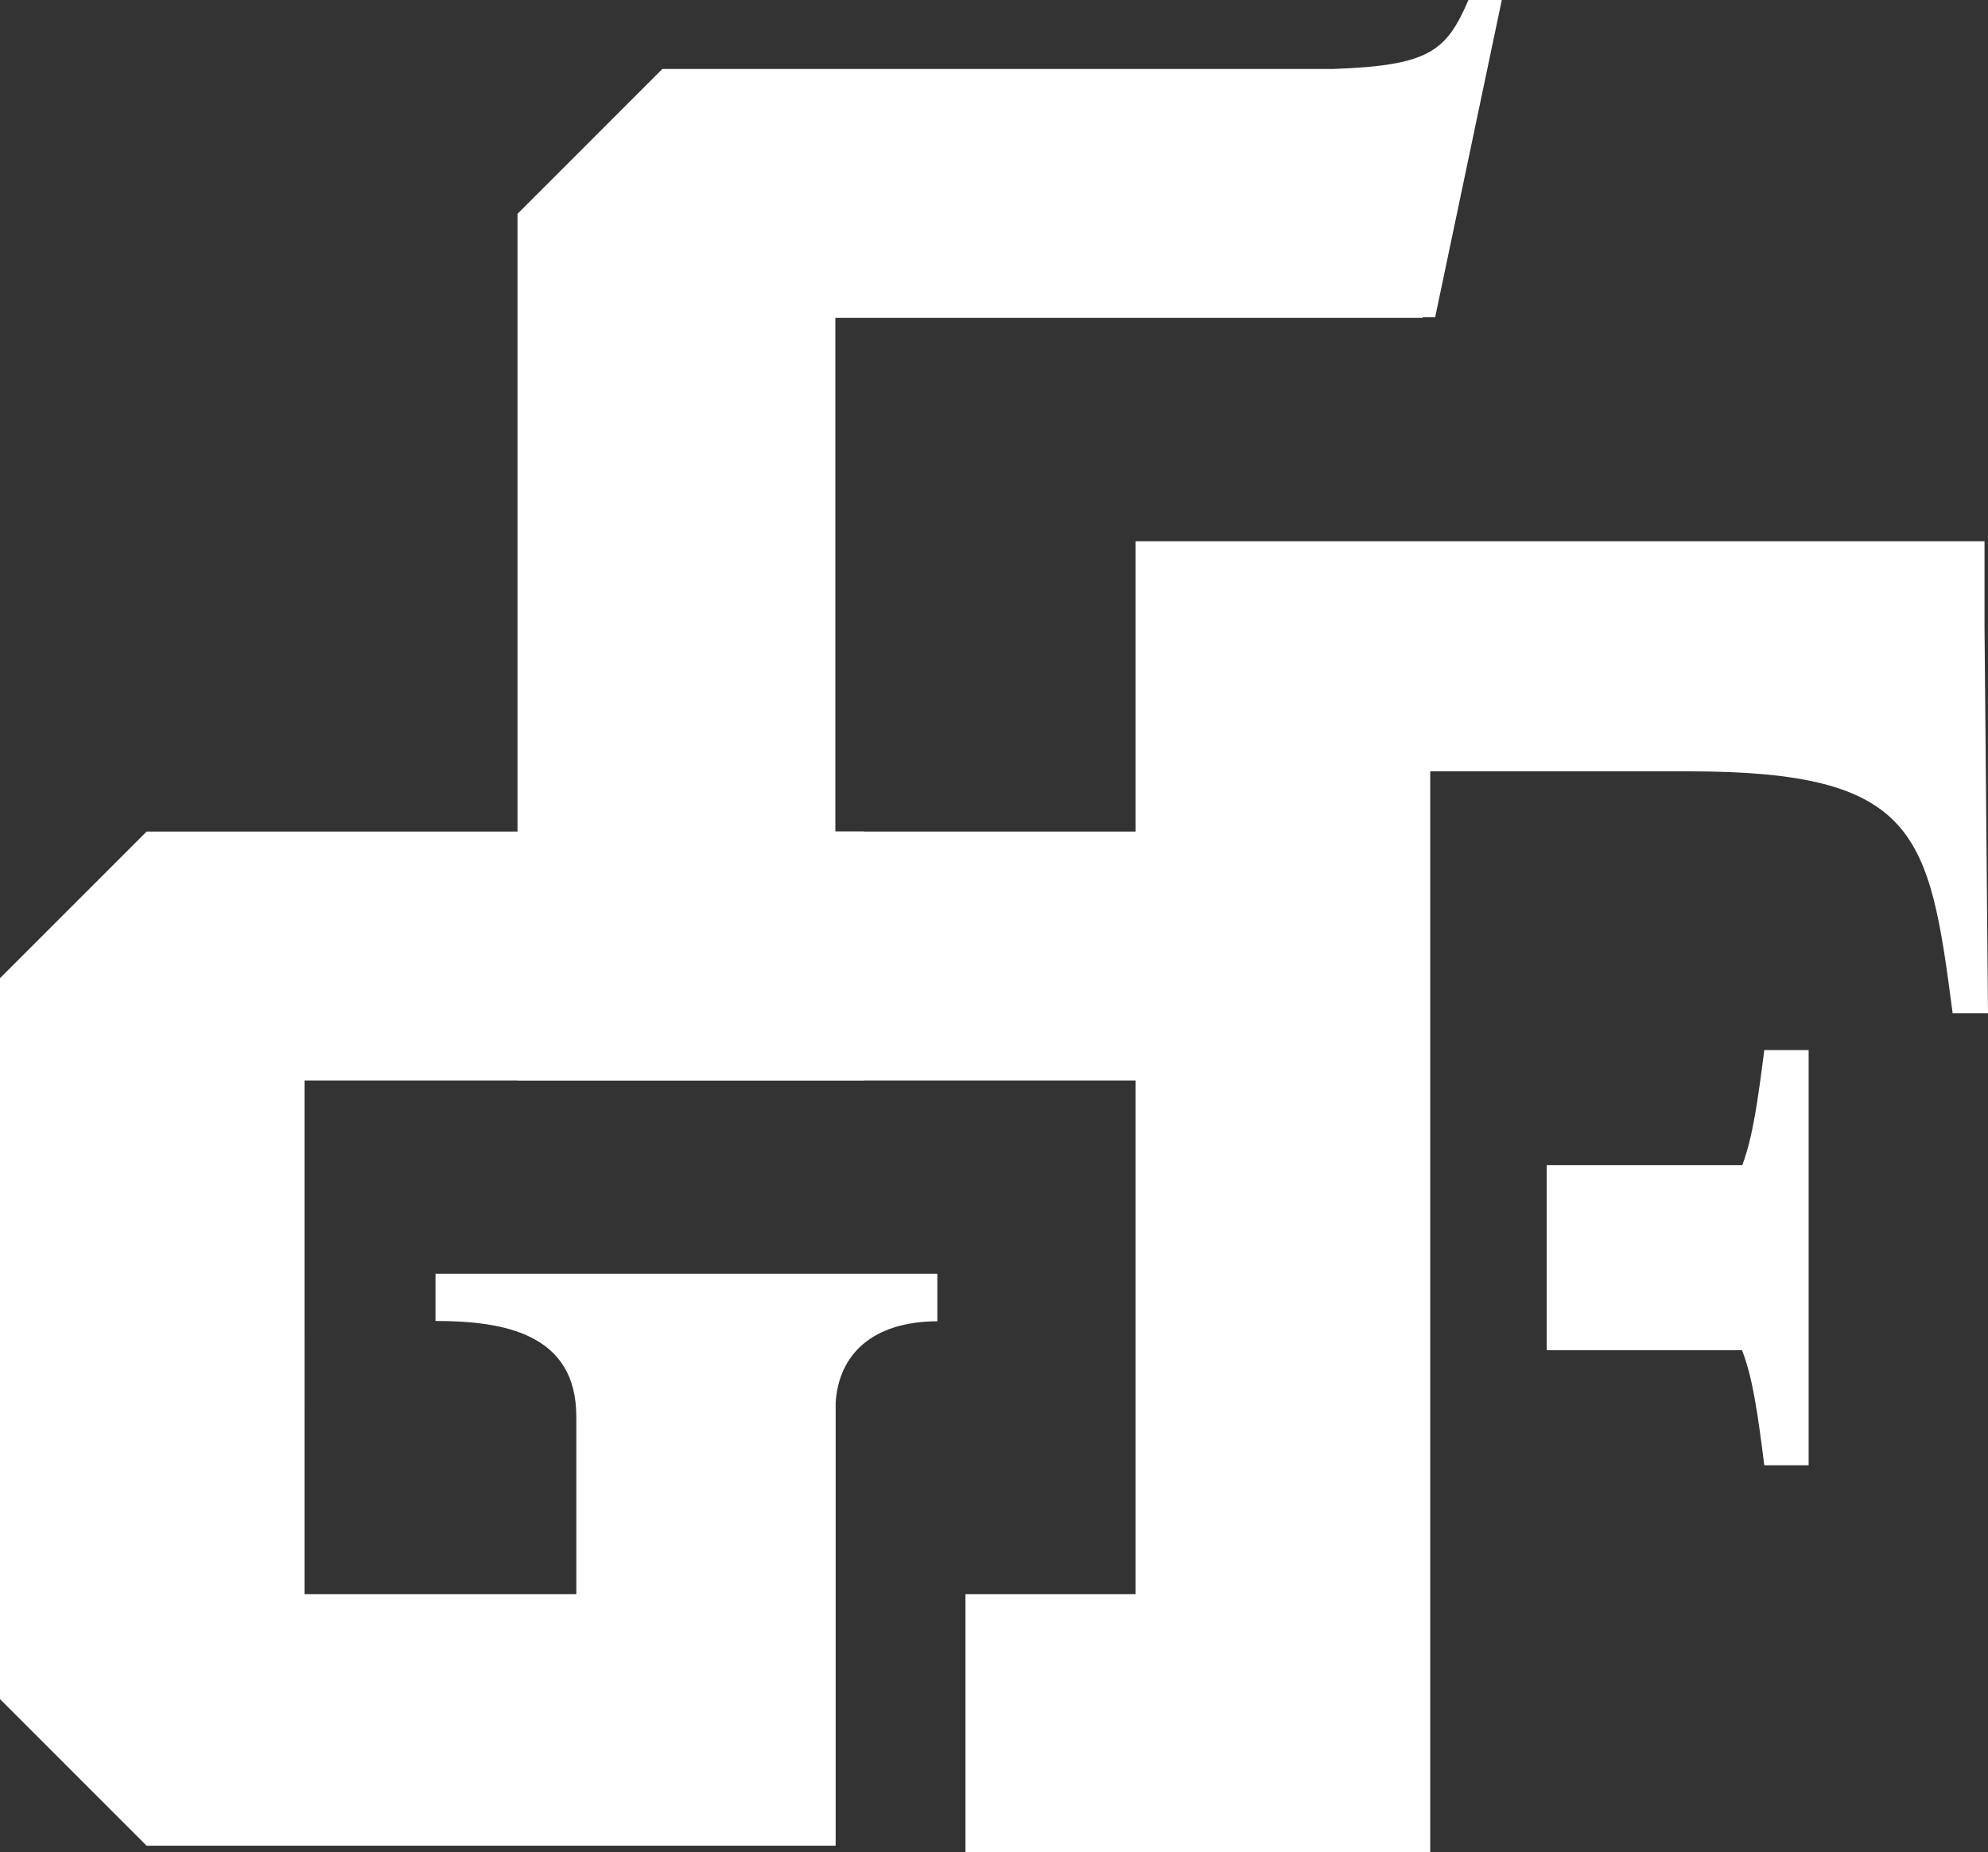 <svg xmlns="http://www.w3.org/2000/svg" viewBox="0 0 68.61 63.93"><rect x="0" y="0" width="68.61" height="63.93" fill="#333333" stroke="none"/><path fill="#fff" d="M60.89 36.24c-.22 1.7-.39 2.99-.76 3.97h-6.75v6.39h6.74c.38.96.55 2.25.77 3.97h1.53V36.24z"/><path fill="#fff" d="M68.49 21.65v-2.97h-29.3v36.34h-5.87v8.91h16.04V26.62h8.9c7.92 0 8.32 2.13 9.13 8.35h1.22zm-53.46 22.3v1.64c2.37 0 4.86.44 4.86 3.3v6.13h-9.38V37.29h19.3V28.7H5.06L0 33.76v24.88l5.06 5.06h23.78V48.42c.1-1.67 1.26-2.81 3.51-2.82v-1.64H15.03Z"/><path fill="#fff" d="M50.68 0c-.77 1.78-1.36 2.26-4.66 2.38H22.86l-5 5v29.91H49.1V28.7H28.83V10.97H49.1v-.02h.43L51.83 0z"/></svg>